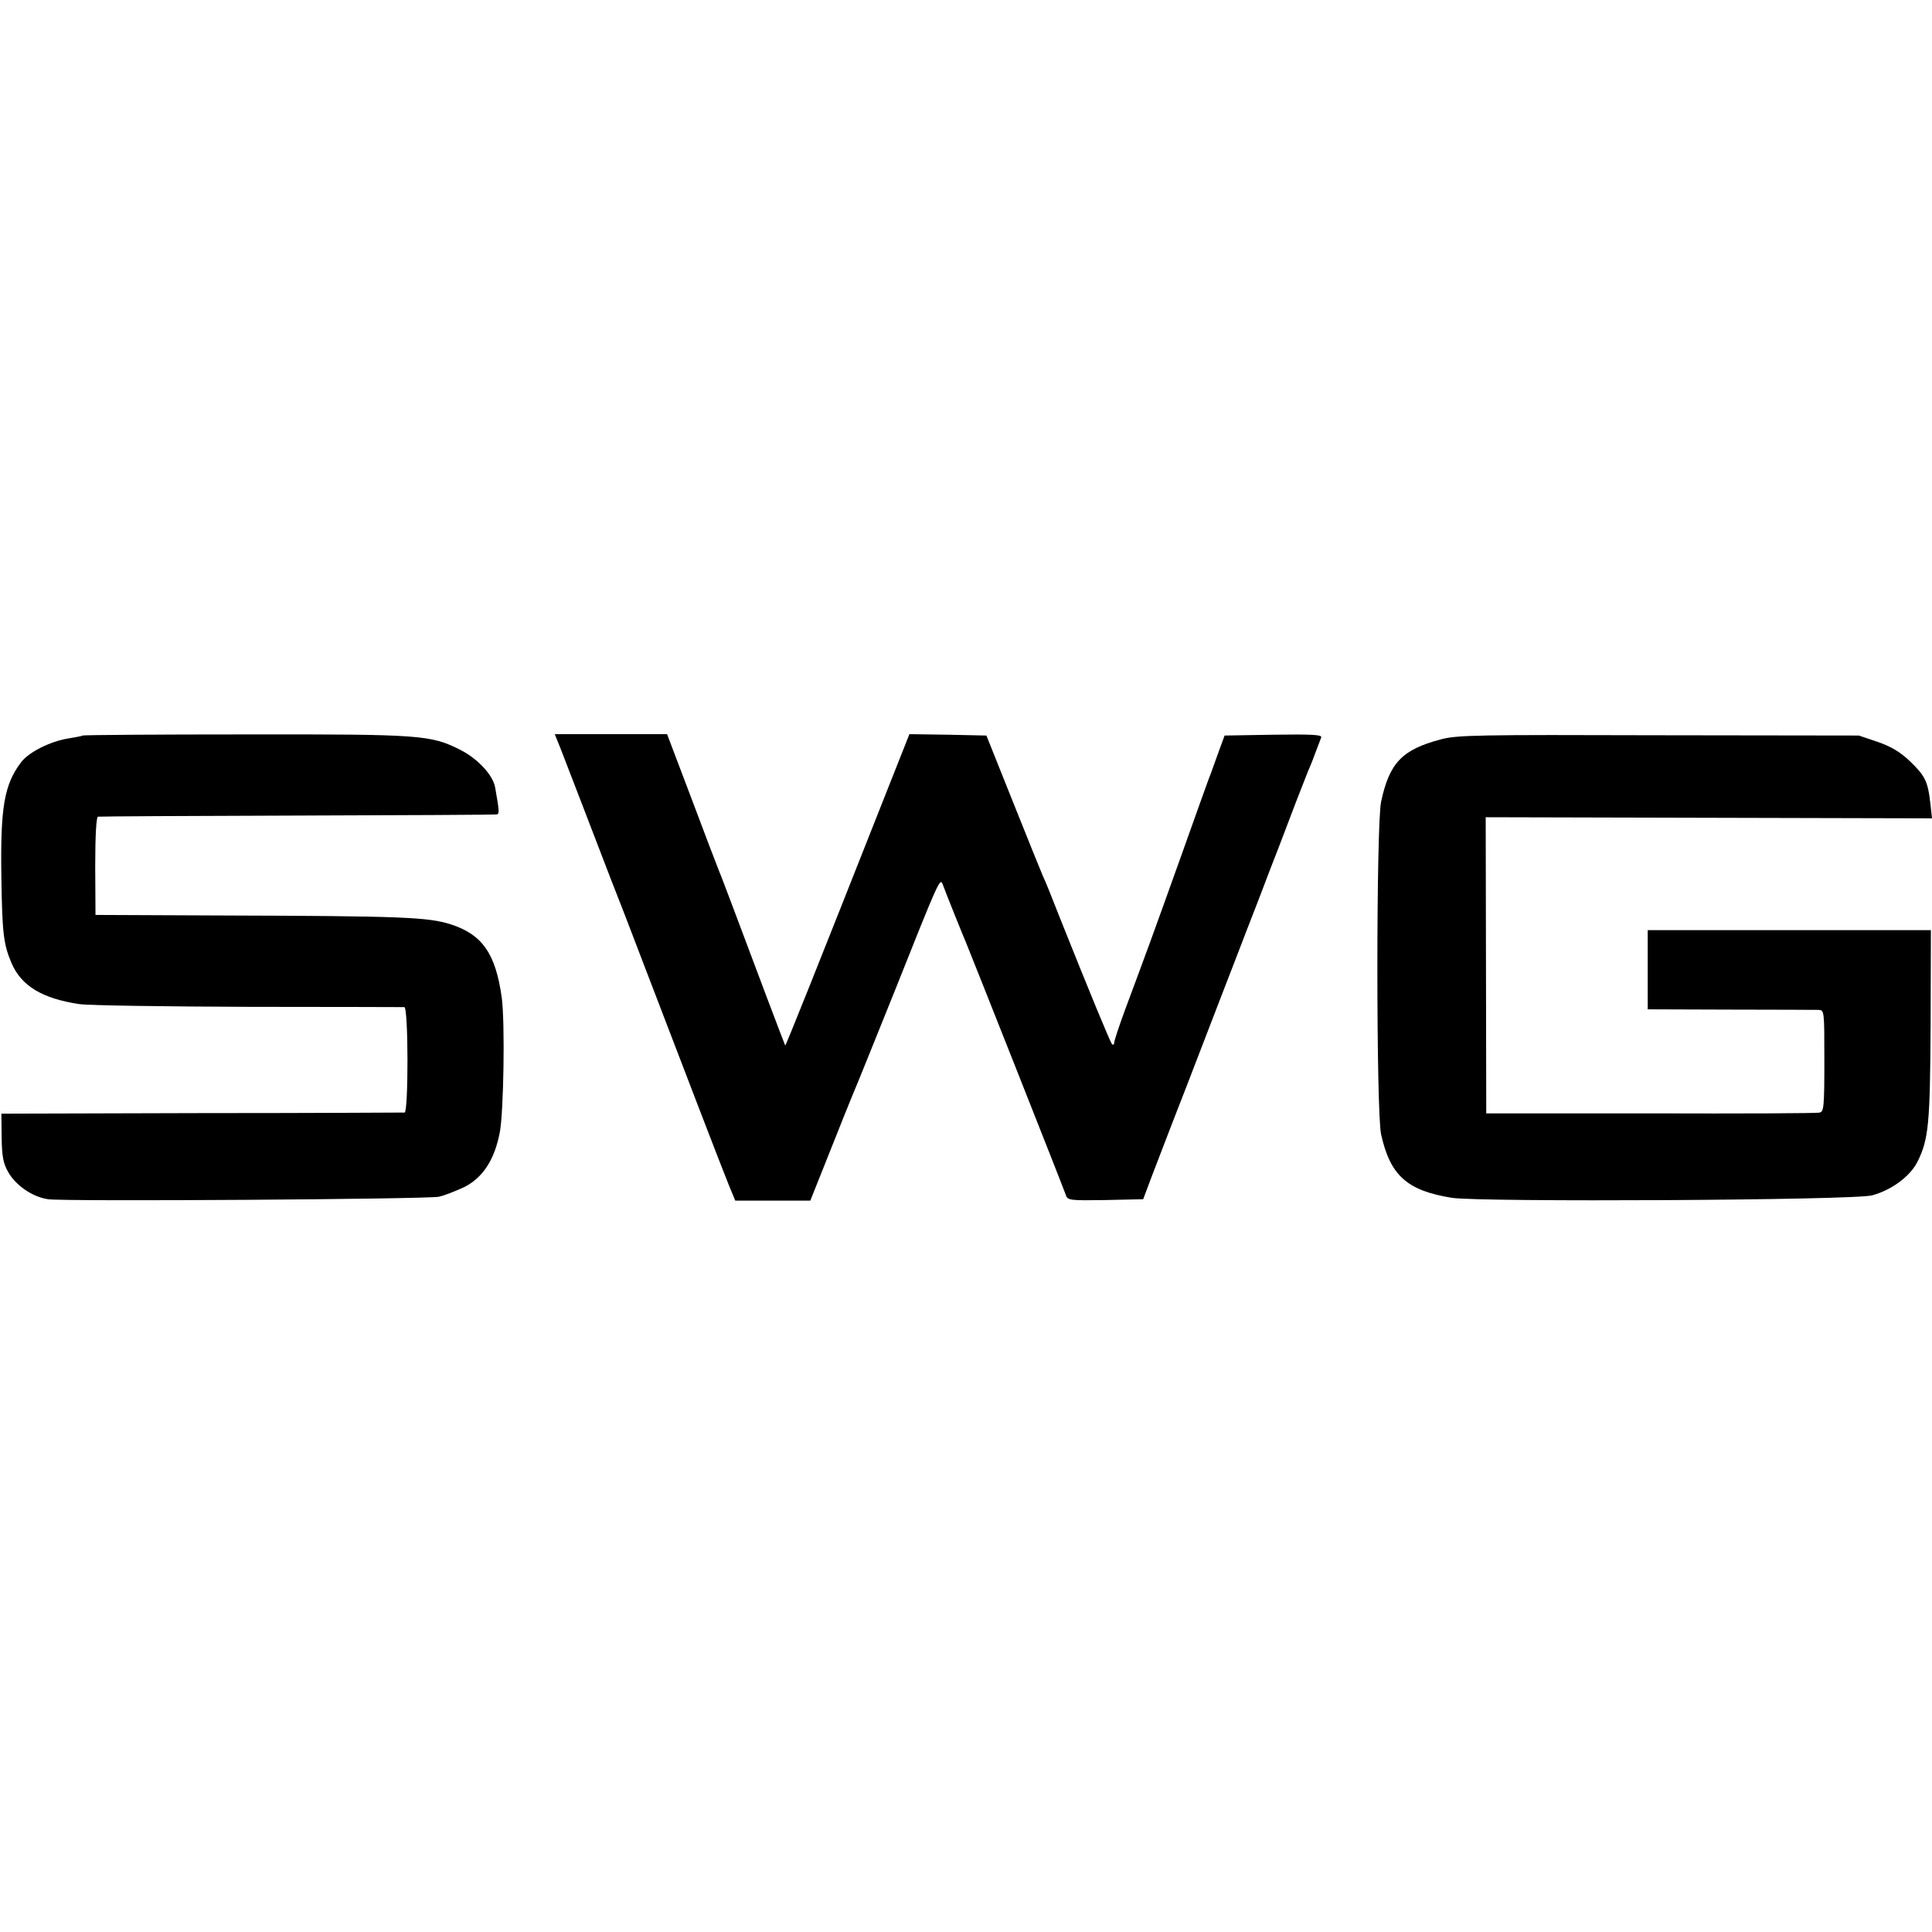 <?xml version="1.0" standalone="no"?>
<!DOCTYPE svg PUBLIC "-//W3C//DTD SVG 20010904//EN"
 "http://www.w3.org/TR/2001/REC-SVG-20010904/DTD/svg10.dtd">
<svg version="1.0" xmlns="http://www.w3.org/2000/svg"
 width="700pt" height="700pt" viewBox="0 0 700 700"
 preserveAspectRatio="xMidYMid meet">
<g transform="translate(0,700) scale(0.1,-0.1)"
fill="#000000" stroke="none">
<path d="M299 4335 c-2 -2 -24 -6 -48 -10 -67 -10 -145 -49 -174 -86 -62 -82
-76 -164 -72 -418 3 -204 8 -243 37 -311 36 -83 112 -128 245 -148 34 -5 311
-9 615 -10 304 0 558 -1 563 -1 15 -1 15 -381 1 -382 -6 0 -337 -2 -736 -2
l-725 -2 1 -86 c1 -70 6 -95 24 -126 27 -48 88 -90 144 -98 59 -9 1374 0 1416
9 19 4 60 20 90 34 68 33 112 99 131 200 14 76 19 396 7 487 -22 159 -70 229
-185 266 -83 26 -174 30 -828 32 l-459 2 -1 177 c0 112 4 178 10 179 6 1 330
3 720 4 391 1 716 3 723 4 12 1 12 8 -4 98 -8 45 -63 104 -126 136 -107 54
-140 57 -779 56 -323 0 -588 -2 -590 -4z"/>
<path d="M2031 4288 c11 -29 50 -129 86 -223 36 -93 80 -208 98 -255 19 -47
70 -179 114 -295 144 -376 291 -759 313 -812 l22 -53 136 0 136 0 69 173 c37
94 76 190 85 212 10 22 77 189 150 370 164 412 166 416 176 390 11 -31 74
-187 84 -210 10 -23 354 -891 363 -918 6 -16 20 -17 143 -15 l136 3 30 80 c17
44 50 130 73 190 24 61 78 200 120 310 42 110 92 238 110 285 18 47 56 146 85
220 28 74 62 162 75 195 13 33 39 103 59 155 20 52 41 104 45 115 5 11 17 40
26 65 10 25 19 51 22 58 4 10 -32 12 -172 10 l-178 -3 -22 -60 c-12 -33 -24
-67 -27 -75 -4 -8 -52 -143 -108 -300 -100 -280 -131 -364 -206 -565 -20 -55
-37 -106 -37 -113 0 -7 -4 -9 -8 -5 -7 8 -84 195 -189 458 -28 72 -55 139 -61
150 -5 11 -53 130 -107 265 l-98 245 -140 3 -139 2 -82 -207 c-262 -663 -366
-923 -368 -921 -2 3 -114 299 -192 508 -20 52 -41 109 -48 125 -7 17 -52 135
-100 263 l-88 232 -203 0 -204 0 21 -52z"/>
<path d="M5220 4321 c-140 -37 -186 -85 -216 -226 -18 -84 -18 -1125 0 -1205
33 -149 94 -204 257 -230 107 -16 1455 -9 1522 9 70 19 137 68 164 121 41 82
46 137 48 498 l1 342 -513 0 -513 0 0 -143 0 -144 298 -1 c163 0 307 -1 320
-1 22 -1 22 -1 22 -185 0 -167 -2 -184 -17 -187 -10 -3 -286 -4 -613 -3 l-595
0 -1 536 -1 537 809 -2 808 -2 -6 55 c-9 79 -19 99 -74 152 -36 34 -68 53
-117 70 l-68 23 -725 1 c-655 2 -731 1 -790 -15z"/>
</g>
</svg>
